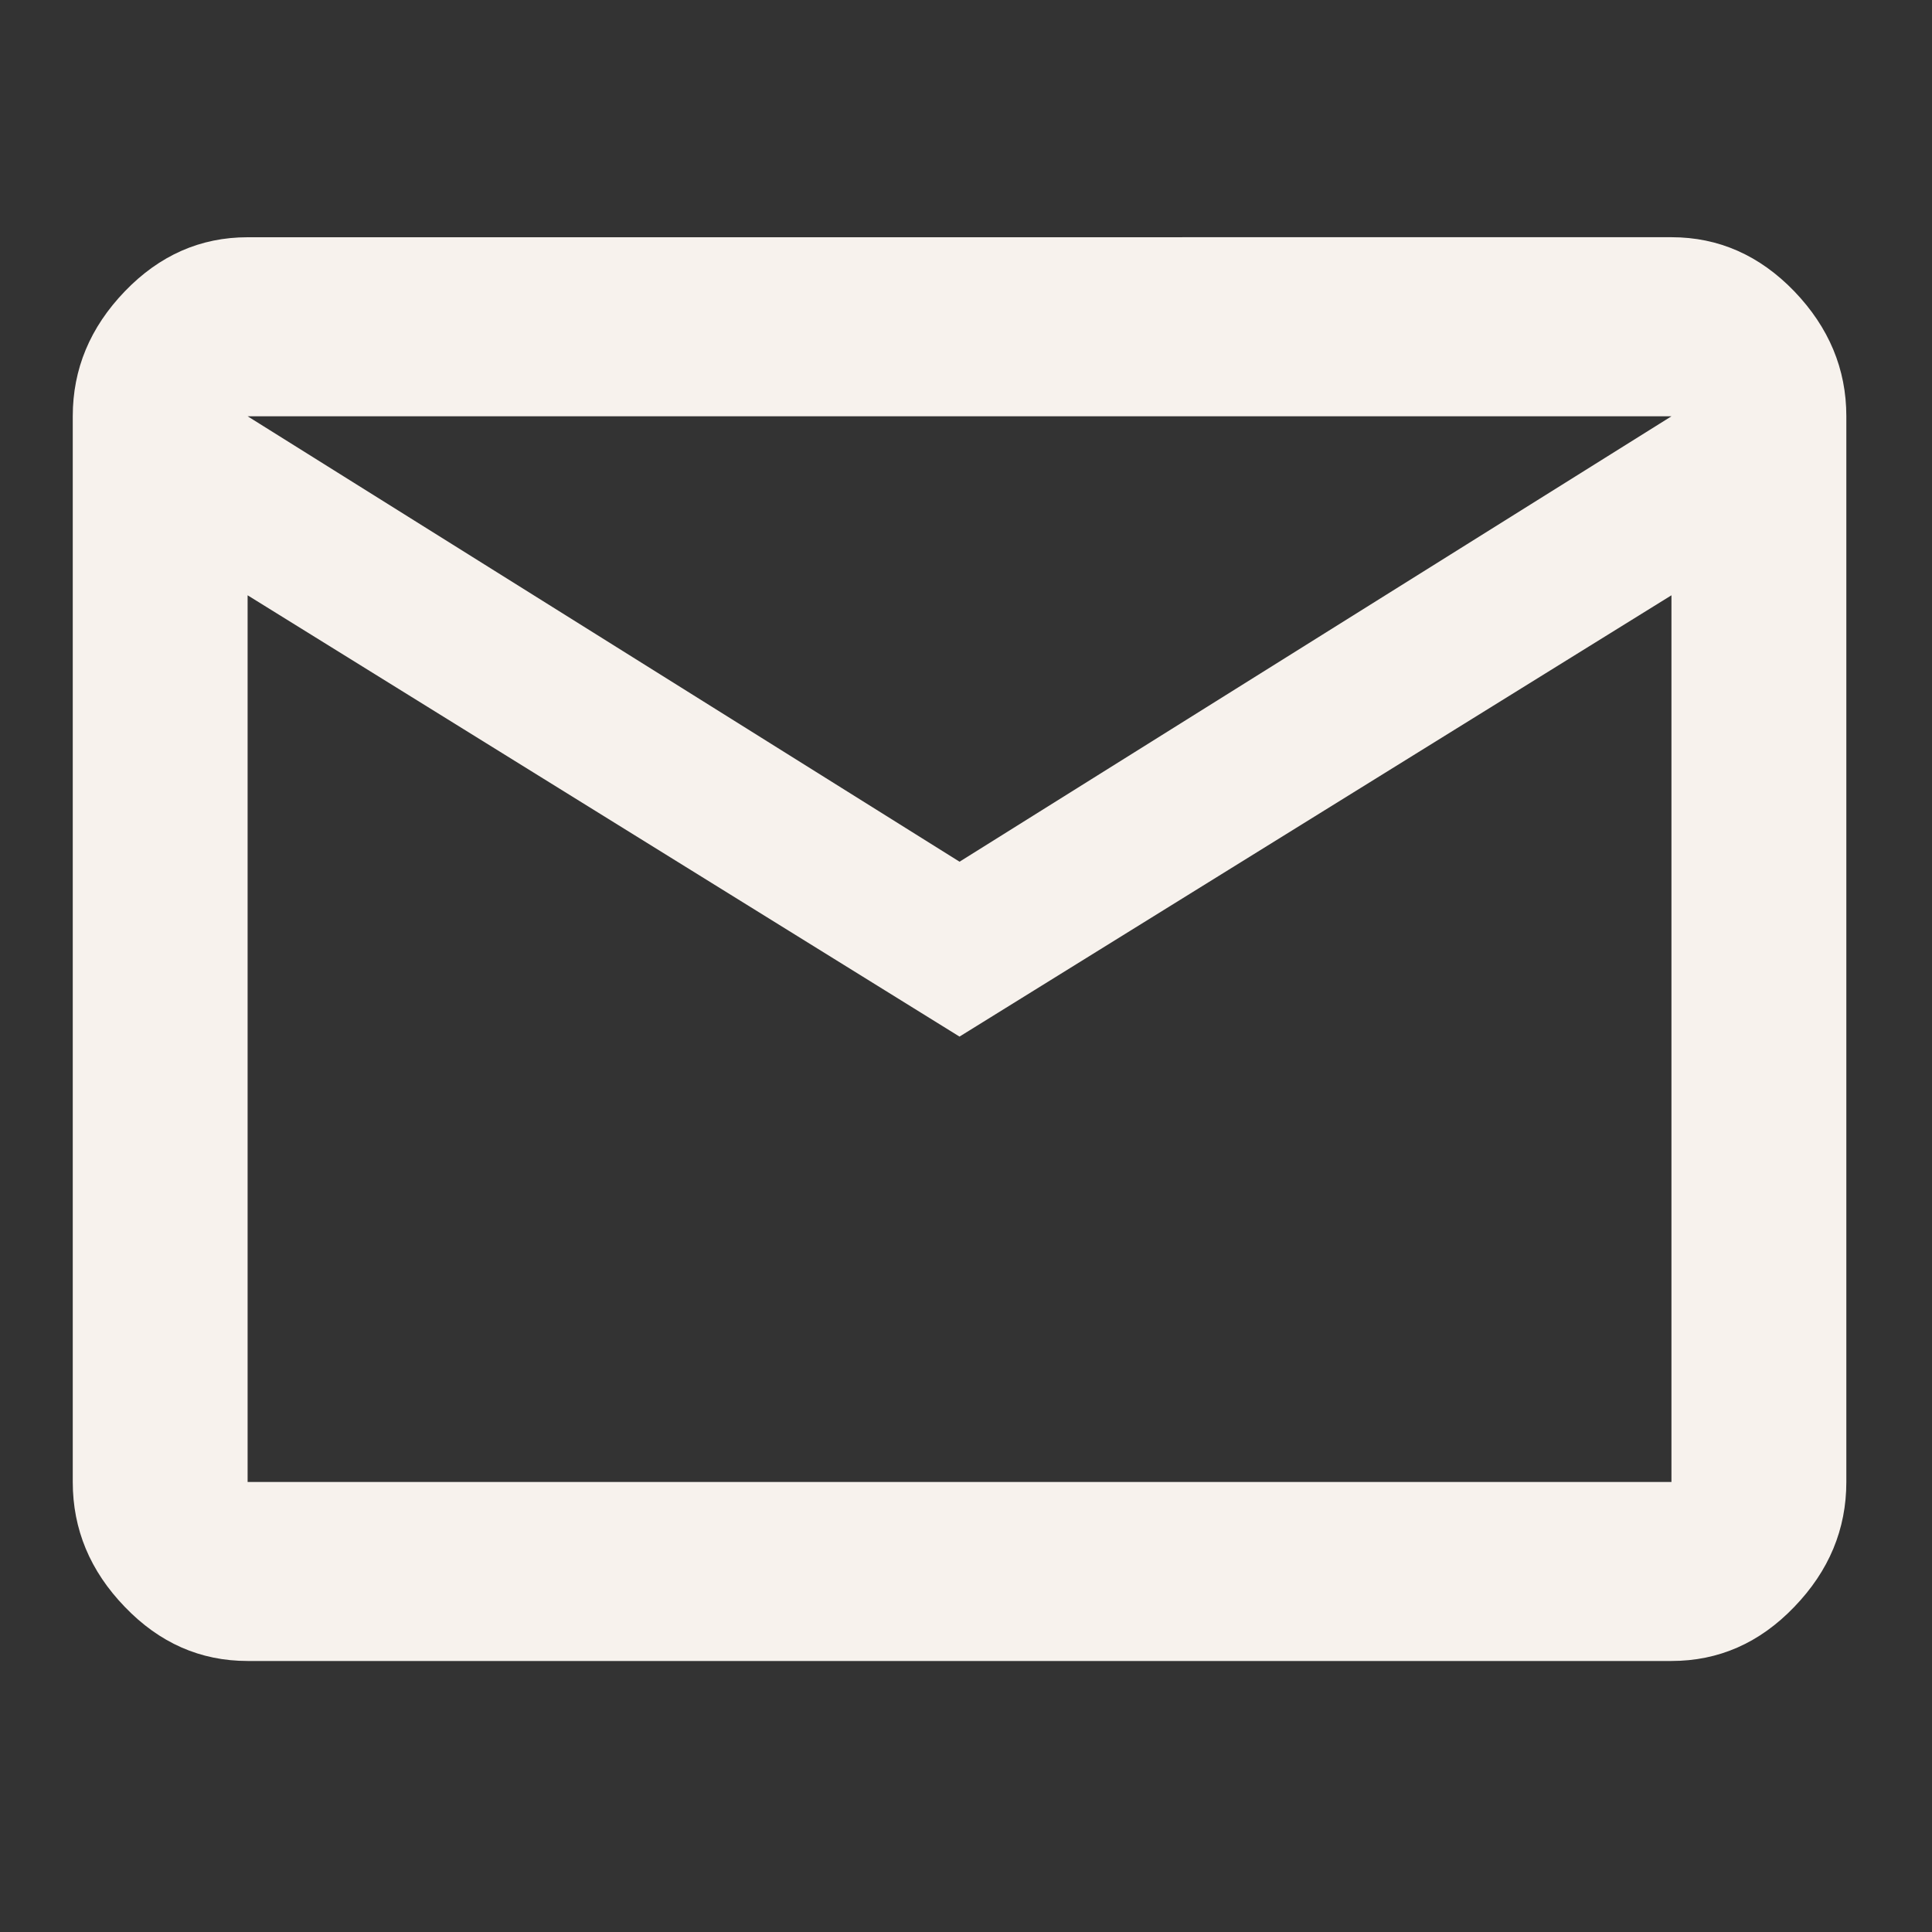 <?xml version="1.0" encoding="utf-8"?>
<!-- Generator: Adobe Illustrator 16.0.0, SVG Export Plug-In . SVG Version: 6.00 Build 0)  -->
<!DOCTYPE svg PUBLIC "-//W3C//DTD SVG 1.1//EN" "http://www.w3.org/Graphics/SVG/1.1/DTD/svg11.dtd">
<svg version="1.1" id="Layer_1" xmlns="http://www.w3.org/2000/svg" xmlns:xlink="http://www.w3.org/1999/xlink" x="0px" y="0px"
	 width="50px" height="50px" viewBox="0 0 50 50" enable-background="new 0 0 50 50" xml:space="preserve">
<rect x="0" y="0" width="50" height="50" fill="#333333" stroke="none"/>
<g>
	<path fill="#F7F2ED" d="M43.257,6.139c1.22,0,2.279,0.468,3.179,1.4c0.896,0.934,1.347,2.012,1.347,3.232v27.583
		c0,1.224-0.449,2.301-1.347,3.232c-0.898,0.936-1.959,1.4-3.179,1.4H6.408c-1.223,0-2.282-0.467-3.178-1.4
		c-0.9-0.932-1.347-2.01-1.347-3.232V10.772c0-1.221,0.448-2.298,1.347-3.232c0.898-0.933,1.957-1.4,3.178-1.4L43.257,6.139
		L43.257,6.139z M24.833,22.301l18.425-11.528H6.408L24.833,22.301z M43.257,38.354V15.406L24.832,26.827L6.408,15.406v22.947
		H43.257z"/>
</g>
</svg>
